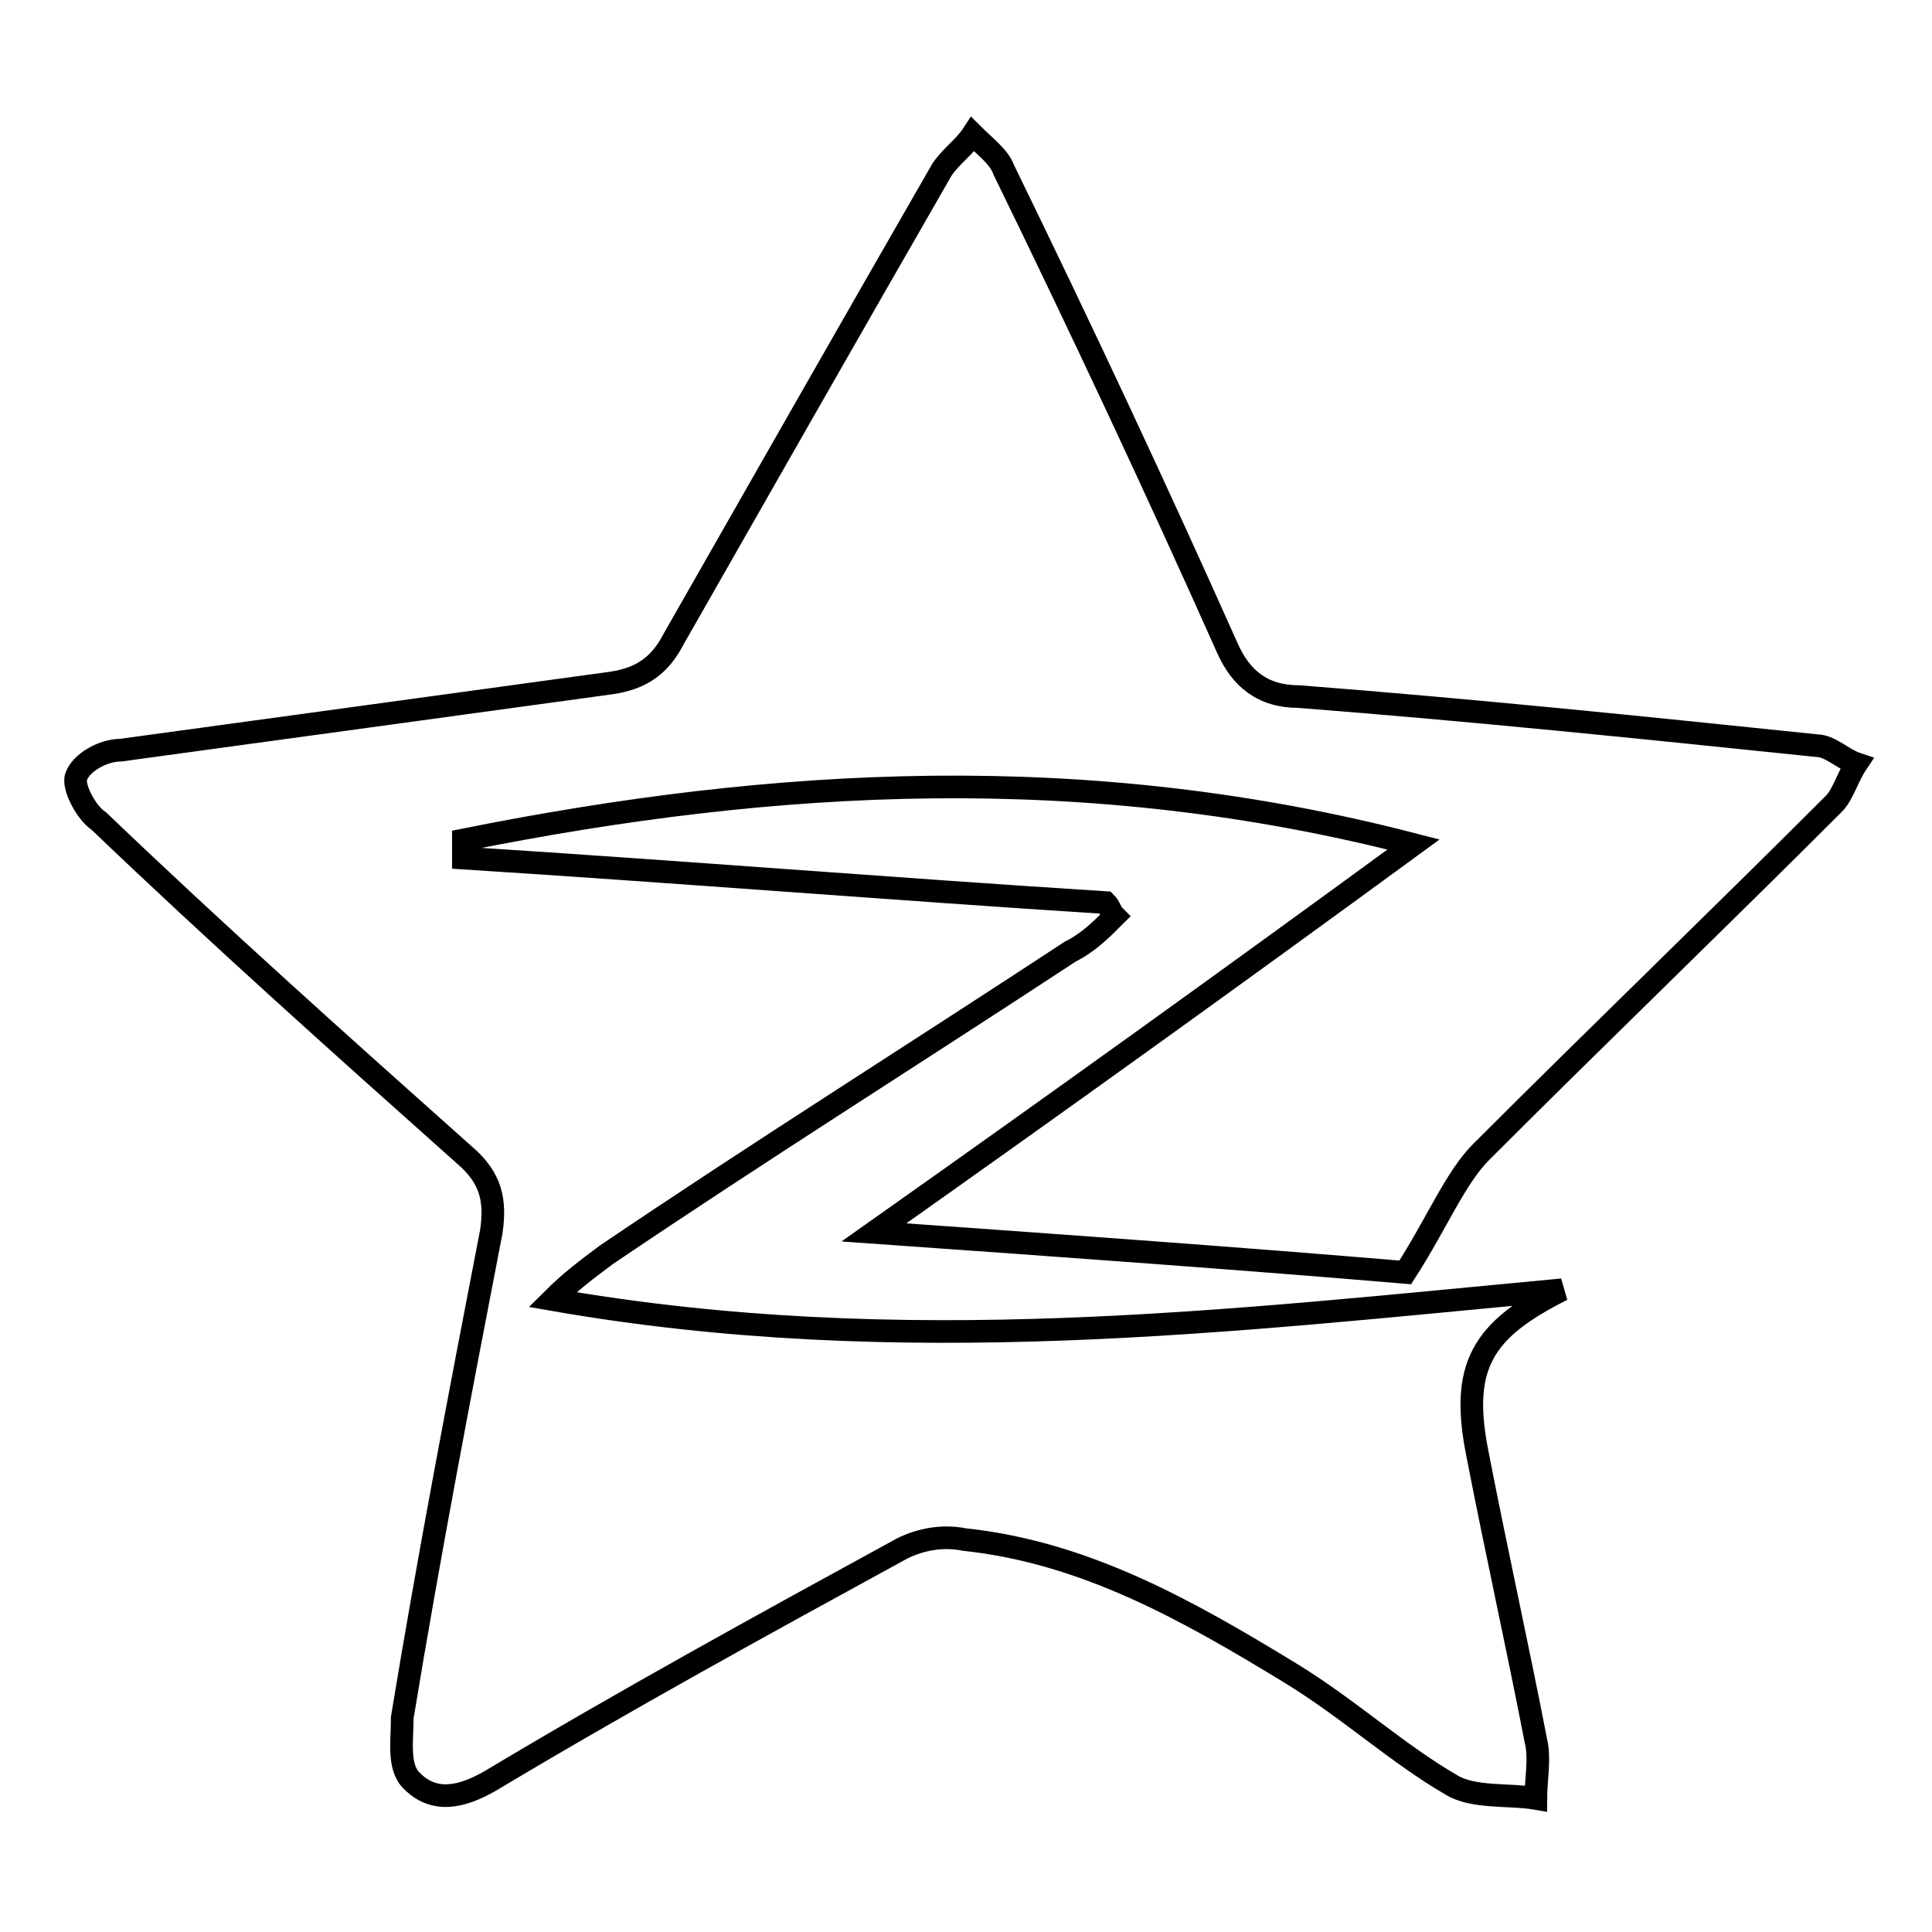 <?xml version="1.0" encoding="utf-8"?>
<!-- Svg Vector Icons : http://www.onlinewebfonts.com/icon -->
<!DOCTYPE svg PUBLIC "-//W3C//DTD SVG 1.1//EN" "http://www.w3.org/Graphics/SVG/1.1/DTD/svg11.dtd">
<svg version="1.1" xmlns="http://www.w3.org/2000/svg" xmlns:xlink="http://www.w3.org/1999/xlink" x="0px" y="0px" viewBox="0 0 256 256" enable-background="new 0 0 256 256" xml:space="preserve">
<g> <path stroke-width="3" fill-opacity="0" stroke="#000000"  d="M207,170.9c-10.6,5.3-13.6,10.1-11.2,21.9c2.4,12.4,5.3,25.4,7.7,37.8c0.6,2.4,0,5.3,0,7.7 c-3.5-0.6-8.3,0-11.2-1.8c-7.1-4.1-13.6-10.1-21.3-14.8c-13.6-8.3-27.2-16-43.2-17.7c-3-0.6-5.9,0-8.3,1.2 c-18.3,10-36.7,20.1-54.4,30.7c-4.1,2.4-7.7,3-10.6,0c-1.8-1.8-1.2-5.3-1.2-8.3c3.5-21.3,7.7-43.2,11.8-64.4 c0.6-4.1,0-7.1-3.5-10.1c-16.6-14.8-32.5-29-48.5-44.3c-1.8-1.2-3.5-4.7-3-5.9c0.6-1.8,3.5-3.5,5.9-3.5c21.9-3,43.2-5.9,65-8.9 c4.1-0.6,6.5-2.4,8.3-5.9c11.8-20.7,23.6-41.4,35.5-62.1c1.2-1.8,3-3,4.1-4.7c1.8,1.8,3.5,3,4.1,4.7c10.1,20.7,20.1,42,29.6,63.3 c1.8,4.1,4.7,6.5,9.5,6.5c23.1,1.8,45.5,4.1,68.6,6.5c1.8,0,3.5,1.8,5.3,2.4c-1.2,1.8-1.8,4.1-3,5.3 c-15.4,15.4-31.3,30.7-46.7,46.1c-3.5,3.5-5.9,9.5-10.1,16c-21.3-1.8-44.9-3.5-70.4-5.3c24.2-17.1,47.3-33.7,71.5-51.4 c-43.2-11.2-84.5-8.9-125.9-0.6c0,0.6,0,1.8,0,2.4c28.4,1.8,56.8,4.1,85.1,5.9c0.6,0.6,0.6,1.2,1.2,1.8c-1.8,1.8-3.5,3.5-5.9,4.7 c-20.7,13.6-41.4,26.6-61.5,40.2c-2.4,1.8-4.7,3.5-7.1,5.9C119.5,180.3,163.2,175,207,170.9z"/></g>
</svg>